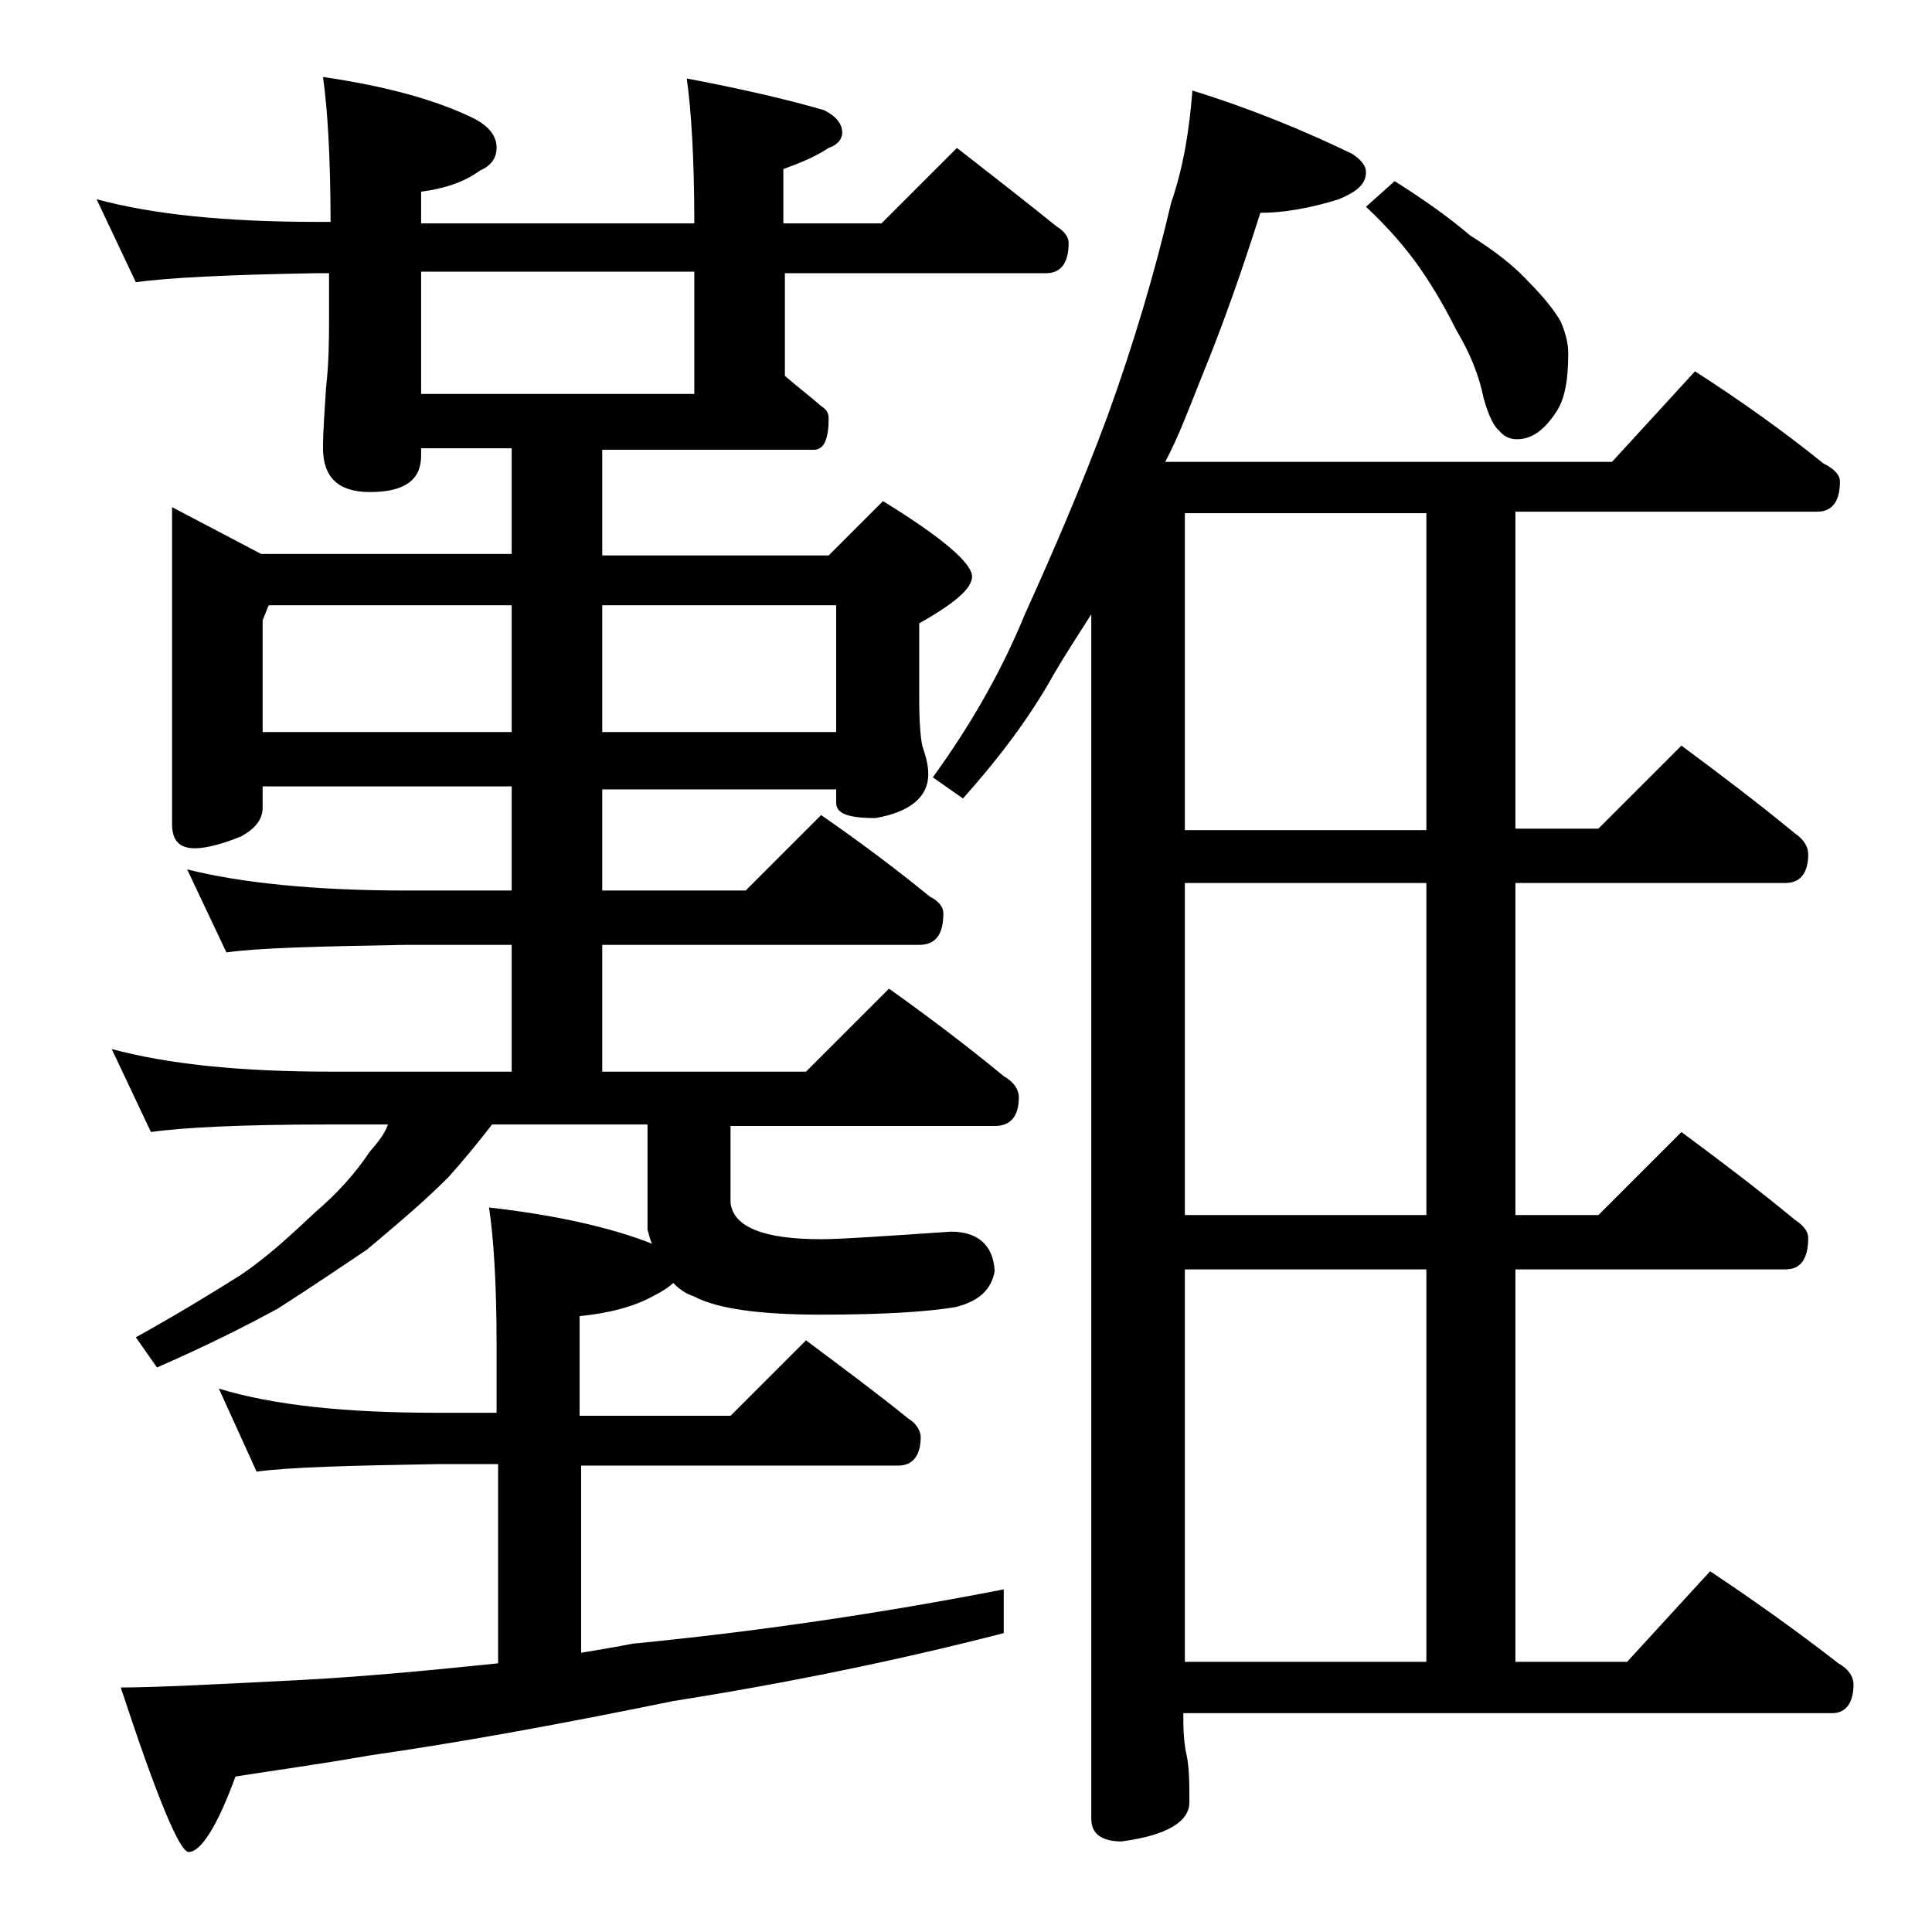 <?xml version="1.0" encoding="utf-8"?>
<!-- Generator: Adobe Illustrator 18.0.0, SVG Export Plug-In . SVG Version: 6.00 Build 0)  -->
<!DOCTYPE svg PUBLIC "-//W3C//DTD SVG 1.1//EN" "http://www.w3.org/Graphics/SVG/1.1/DTD/svg11.dtd">
<svg version="1.1" id="Layer_1" xmlns="http://www.w3.org/2000/svg" xmlns:xlink="http://www.w3.org/1999/xlink" x="0px" y="0px"
	 viewBox="0 0 128 128" enable-background="new 0 0 128 128" xml:space="preserve">
<path d="M14.5,92c3.6,1.1,8.4,1.6,14.4,1.6h4v-4.5c0-4.1-0.2-7.1-0.5-9.1c4.4,0.5,8,1.3,10.8,2.4C43,82,43,81.7,42.9,81.5v-7H32.6
	c-1,1.3-2,2.5-2.9,3.5c-1.7,1.7-3.5,3.2-5.4,4.8c-1.8,1.2-3.7,2.5-5.9,3.9c-2.2,1.2-4.8,2.5-8,3.9L9,88.6c2.7-1.5,5-2.9,6.9-4.1
	c1.8-1.2,3.4-2.7,5-4.2c1.4-1.2,2.6-2.5,3.6-4c0.6-0.7,1-1.2,1.2-1.8h-3.9C16,74.5,12.1,74.7,10,75l-2.6-5.5c3.7,1,8.5,1.5,14.5,1.5
	h12v-8.4h-7c-5.8,0.1-9.8,0.2-11.9,0.5l-2.6-5.5C16,58.5,20.9,59,26.9,59h7v-6.9H17.4v1.4c0,0.8-0.5,1.4-1.4,1.9
	c-1.2,0.5-2.3,0.8-3.1,0.8c-1,0-1.5-0.5-1.5-1.6v-21l5.9,3.1h16.6v-7h-6v0.5c0,1.6-1.1,2.4-3.4,2.4c-2.1,0-3.1-1-3.1-2.9
	c0-1.1,0.1-2.4,0.2-4c0.2-1.8,0.2-3.3,0.2-4.6v-3H21c-5.9,0.1-9.9,0.3-12,0.6l-2.6-5.5c3.7,1,8.5,1.5,14.6,1.5h0.9
	c0-4.2-0.2-7.5-0.5-9.6c4.1,0.6,7.5,1.5,10.1,2.8c0.9,0.5,1.4,1.1,1.4,1.9c0,0.7-0.4,1.2-1.1,1.5c-1.1,0.8-2.4,1.2-3.9,1.4v2.1H46
	c0-4.2-0.2-7.5-0.5-9.6c3.7,0.7,6.7,1.4,9.1,2.1c0.8,0.4,1.2,0.9,1.2,1.5c0,0.4-0.3,0.8-0.9,1c-0.9,0.6-1.9,1-3,1.4v3.6h6.5l5-5
	c2.3,1.8,4.5,3.5,6.6,5.2c0.5,0.3,0.8,0.7,0.8,1.1c0,1.3-0.5,2-1.5,2H52v6.8c0.8,0.7,1.6,1.3,2.4,2c0.3,0.2,0.5,0.4,0.5,0.8
	c0,1.4-0.3,2.1-1,2.1h-14v7h15l3.6-3.6c3.9,2.4,5.9,4.1,5.9,5c0,0.8-1.2,1.8-3.5,3.1v5c0,1.6,0.1,2.6,0.2,3.1
	c0.2,0.6,0.4,1.2,0.4,1.9c0,1.5-1.2,2.5-3.5,2.9c-1.8,0-2.6-0.3-2.6-1v-0.9H39.9V59h9.5l5-5c2.6,1.8,5,3.6,7.2,5.4
	c0.6,0.3,0.9,0.7,0.9,1.1c0,1.4-0.5,2.1-1.6,2.1h-21V71h13.5l5.5-5.5c2.8,2,5.3,3.9,7.6,5.8c0.7,0.4,1,0.9,1,1.4
	c0,1.2-0.5,1.9-1.6,1.9H48.4v5.1c0.2,1.6,2.2,2.4,6,2.4c1.3,0,4.2-0.2,8.6-0.5c1.8,0,2.8,0.9,2.9,2.6c-0.2,1.2-1,2-2.6,2.4
	c-1.8,0.3-4.7,0.5-8.9,0.5c-4.1,0-6.9-0.4-8.4-1.2c-0.6-0.2-1-0.5-1.4-0.9c-0.3,0.3-0.8,0.6-1.2,0.8c-1.4,0.8-3.1,1.2-5,1.4v6.6h10
	l5-5c2.4,1.8,4.7,3.5,6.8,5.2c0.5,0.3,0.8,0.8,0.8,1.2c0,1.2-0.5,1.9-1.5,1.9h-21v12.4c1.2-0.2,2.4-0.4,3.4-0.6
	c8.2-0.8,16.4-2,24.6-3.6v2.9c-7,1.8-14.3,3.3-21.9,4.5c-7.8,1.6-14.5,2.8-20.1,3.6c-3.4,0.6-6.4,1-8.9,1.4c-1.2,3.3-2.3,5-3.1,5
	c-0.6,0-2.1-3.6-4.5-10.9c2.2,0,6.2-0.2,12-0.5c3.8-0.2,8.2-0.6,13-1.1V97h-4c-5.8,0.1-9.8,0.2-12,0.5L14.5,92z M17.8,40.1l-0.4,1
	v7.4h16.5v-8.4H17.8z M46,26.1V18H27.9v8.1H46z M39.9,40.1v8.4h15.5v-8.4H39.9z M79,6c3.9,1.2,7.5,2.7,10.6,4.2
	c0.6,0.4,0.9,0.8,0.9,1.2c0,0.8-0.6,1.3-1.8,1.8c-1.9,0.6-3.7,0.9-5.2,0.9c-1.2,3.8-2.5,7.5-3.9,10.9c-0.8,2-1.5,3.9-2.4,5.6h29.6
	l5.5-6c3.1,2,5.9,4,8.5,6.1c0.8,0.4,1.1,0.8,1.1,1.2c0,1.3-0.5,2-1.5,2h-20v21h5.5l5.5-5.5c2.7,2,5.2,3.9,7.5,5.8
	c0.6,0.4,0.9,0.9,0.9,1.4c0,1.2-0.5,1.9-1.5,1.9h-17.9v22h5.5l5.5-5.5c2.7,2,5.2,3.9,7.5,5.8c0.6,0.4,0.9,0.8,0.9,1.2
	c0,1.4-0.5,2.1-1.5,2.1h-17.9v26h7.4l5.5-6c3,2,5.8,4,8.5,6.1c0.7,0.4,1,0.9,1,1.4c0,1.2-0.5,1.9-1.4,1.9h-43v0.5
	c0,1,0.1,1.8,0.2,2.2c0.2,0.9,0.2,2,0.2,3.2c0,1.3-1.5,2.2-4.5,2.6c-1.3,0-2-0.5-2-1.5V40.7c-0.9,1.4-1.8,2.8-2.5,4
	c-1.5,2.7-3.5,5.4-6,8.2l-2-1.4c2.4-3.3,4.5-6.9,6.1-10.8c1.9-4.2,3.8-8.6,5.5-13.2c1.7-4.7,3.1-9.4,4.2-14.1
	C78.4,11.1,78.8,8.6,79,6z M94.5,55V34h-16v21H94.5z M94.5,80.5v-22h-16v22H94.5z M78.5,110.1h16v-26h-16V110.1z M92.4,12
	c1.9,1.2,3.6,2.4,5,3.6c1.6,1,2.9,2,3.9,3.1c1,1,1.7,1.9,2.1,2.6c0.3,0.7,0.5,1.4,0.5,2.1c0,1.7-0.2,3-0.8,3.9
	c-0.8,1.2-1.6,1.8-2.6,1.8c-0.5,0-0.9-0.2-1.2-0.6c-0.3-0.2-0.7-1-1-2.1c-0.3-1.5-0.9-3-1.8-4.5c-0.7-1.4-1.5-2.8-2.4-4.1
	c-0.9-1.3-2.1-2.7-3.6-4.1L92.4,12z"/>
</svg>
